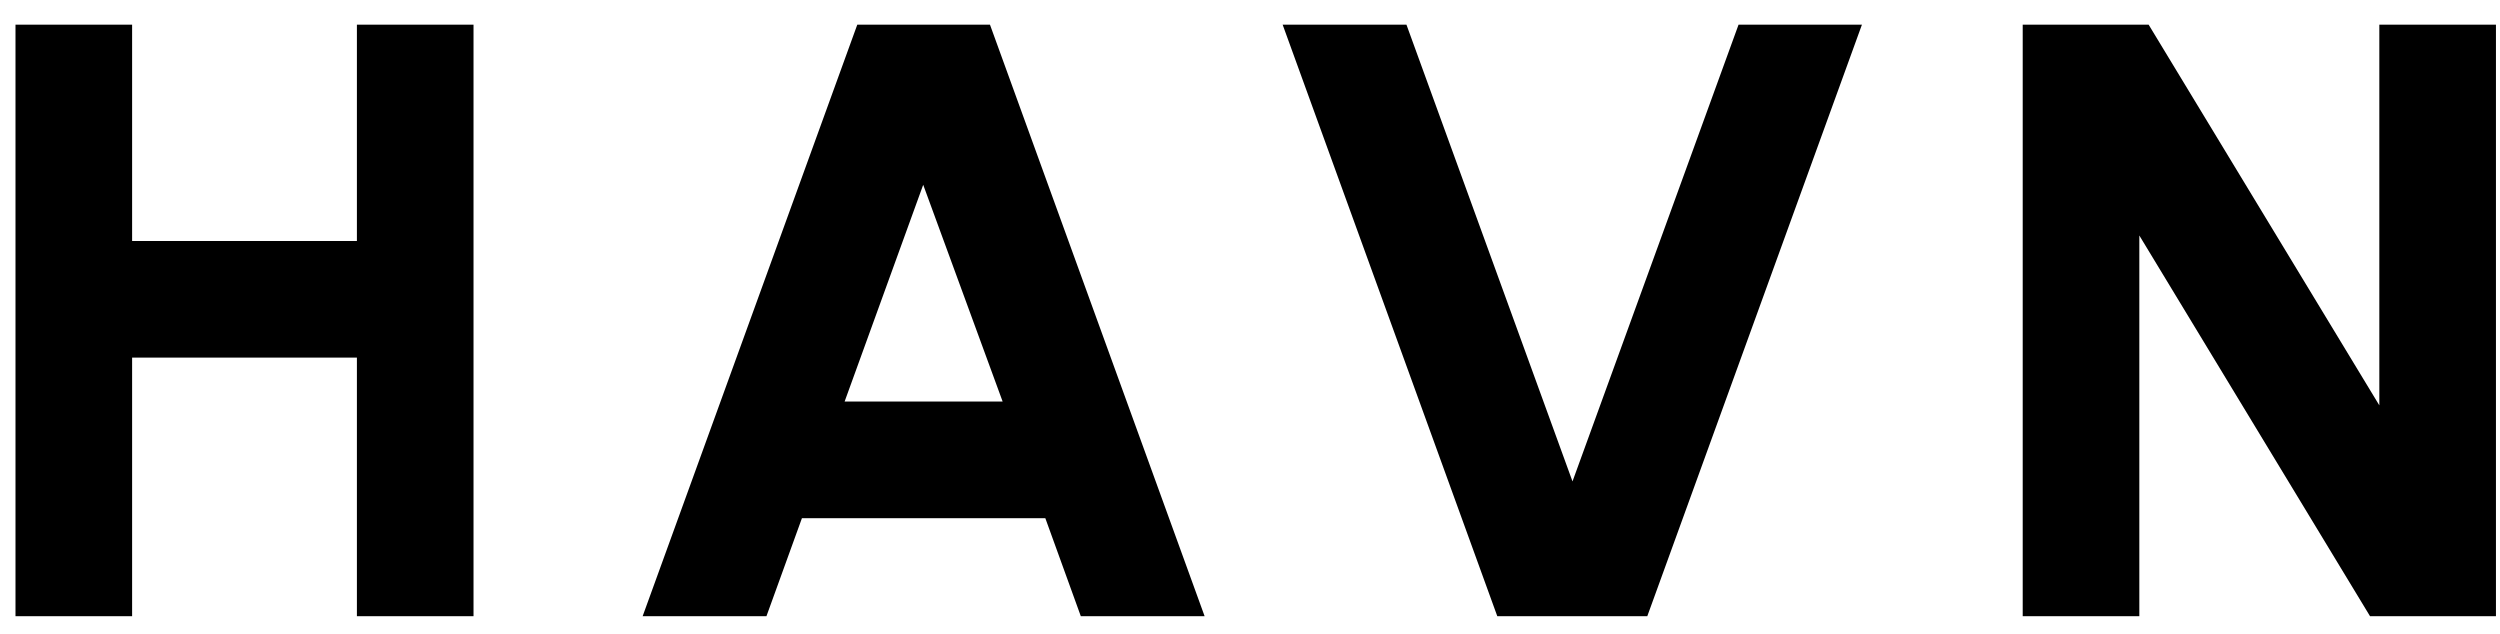 <?xml version="1.0" encoding="UTF-8"?> <svg xmlns="http://www.w3.org/2000/svg" width="71" height="18" viewBox="0 0 71 18" fill="none"><path d="M10.136 0.7H13.448V17.5H10.136V10.156H3.752V17.5H0.44V0.7H3.752V6.844H10.136V0.7ZM24.347 0.7H28.115L34.211 17.5H30.695L29.687 14.716H22.775L21.767 17.5H18.251L24.347 0.7ZM23.987 11.404H28.475L26.219 5.248L23.987 11.404ZM42.523 17.5L36.427 0.7H39.943L44.659 13.672L49.375 0.7H52.879L46.783 17.5H42.523ZM57.445 17.5V0.7H61.021L67.573 11.512V0.7H70.885V17.5H67.309L60.757 6.688V17.5H57.445Z" fill="black"></path></svg> 